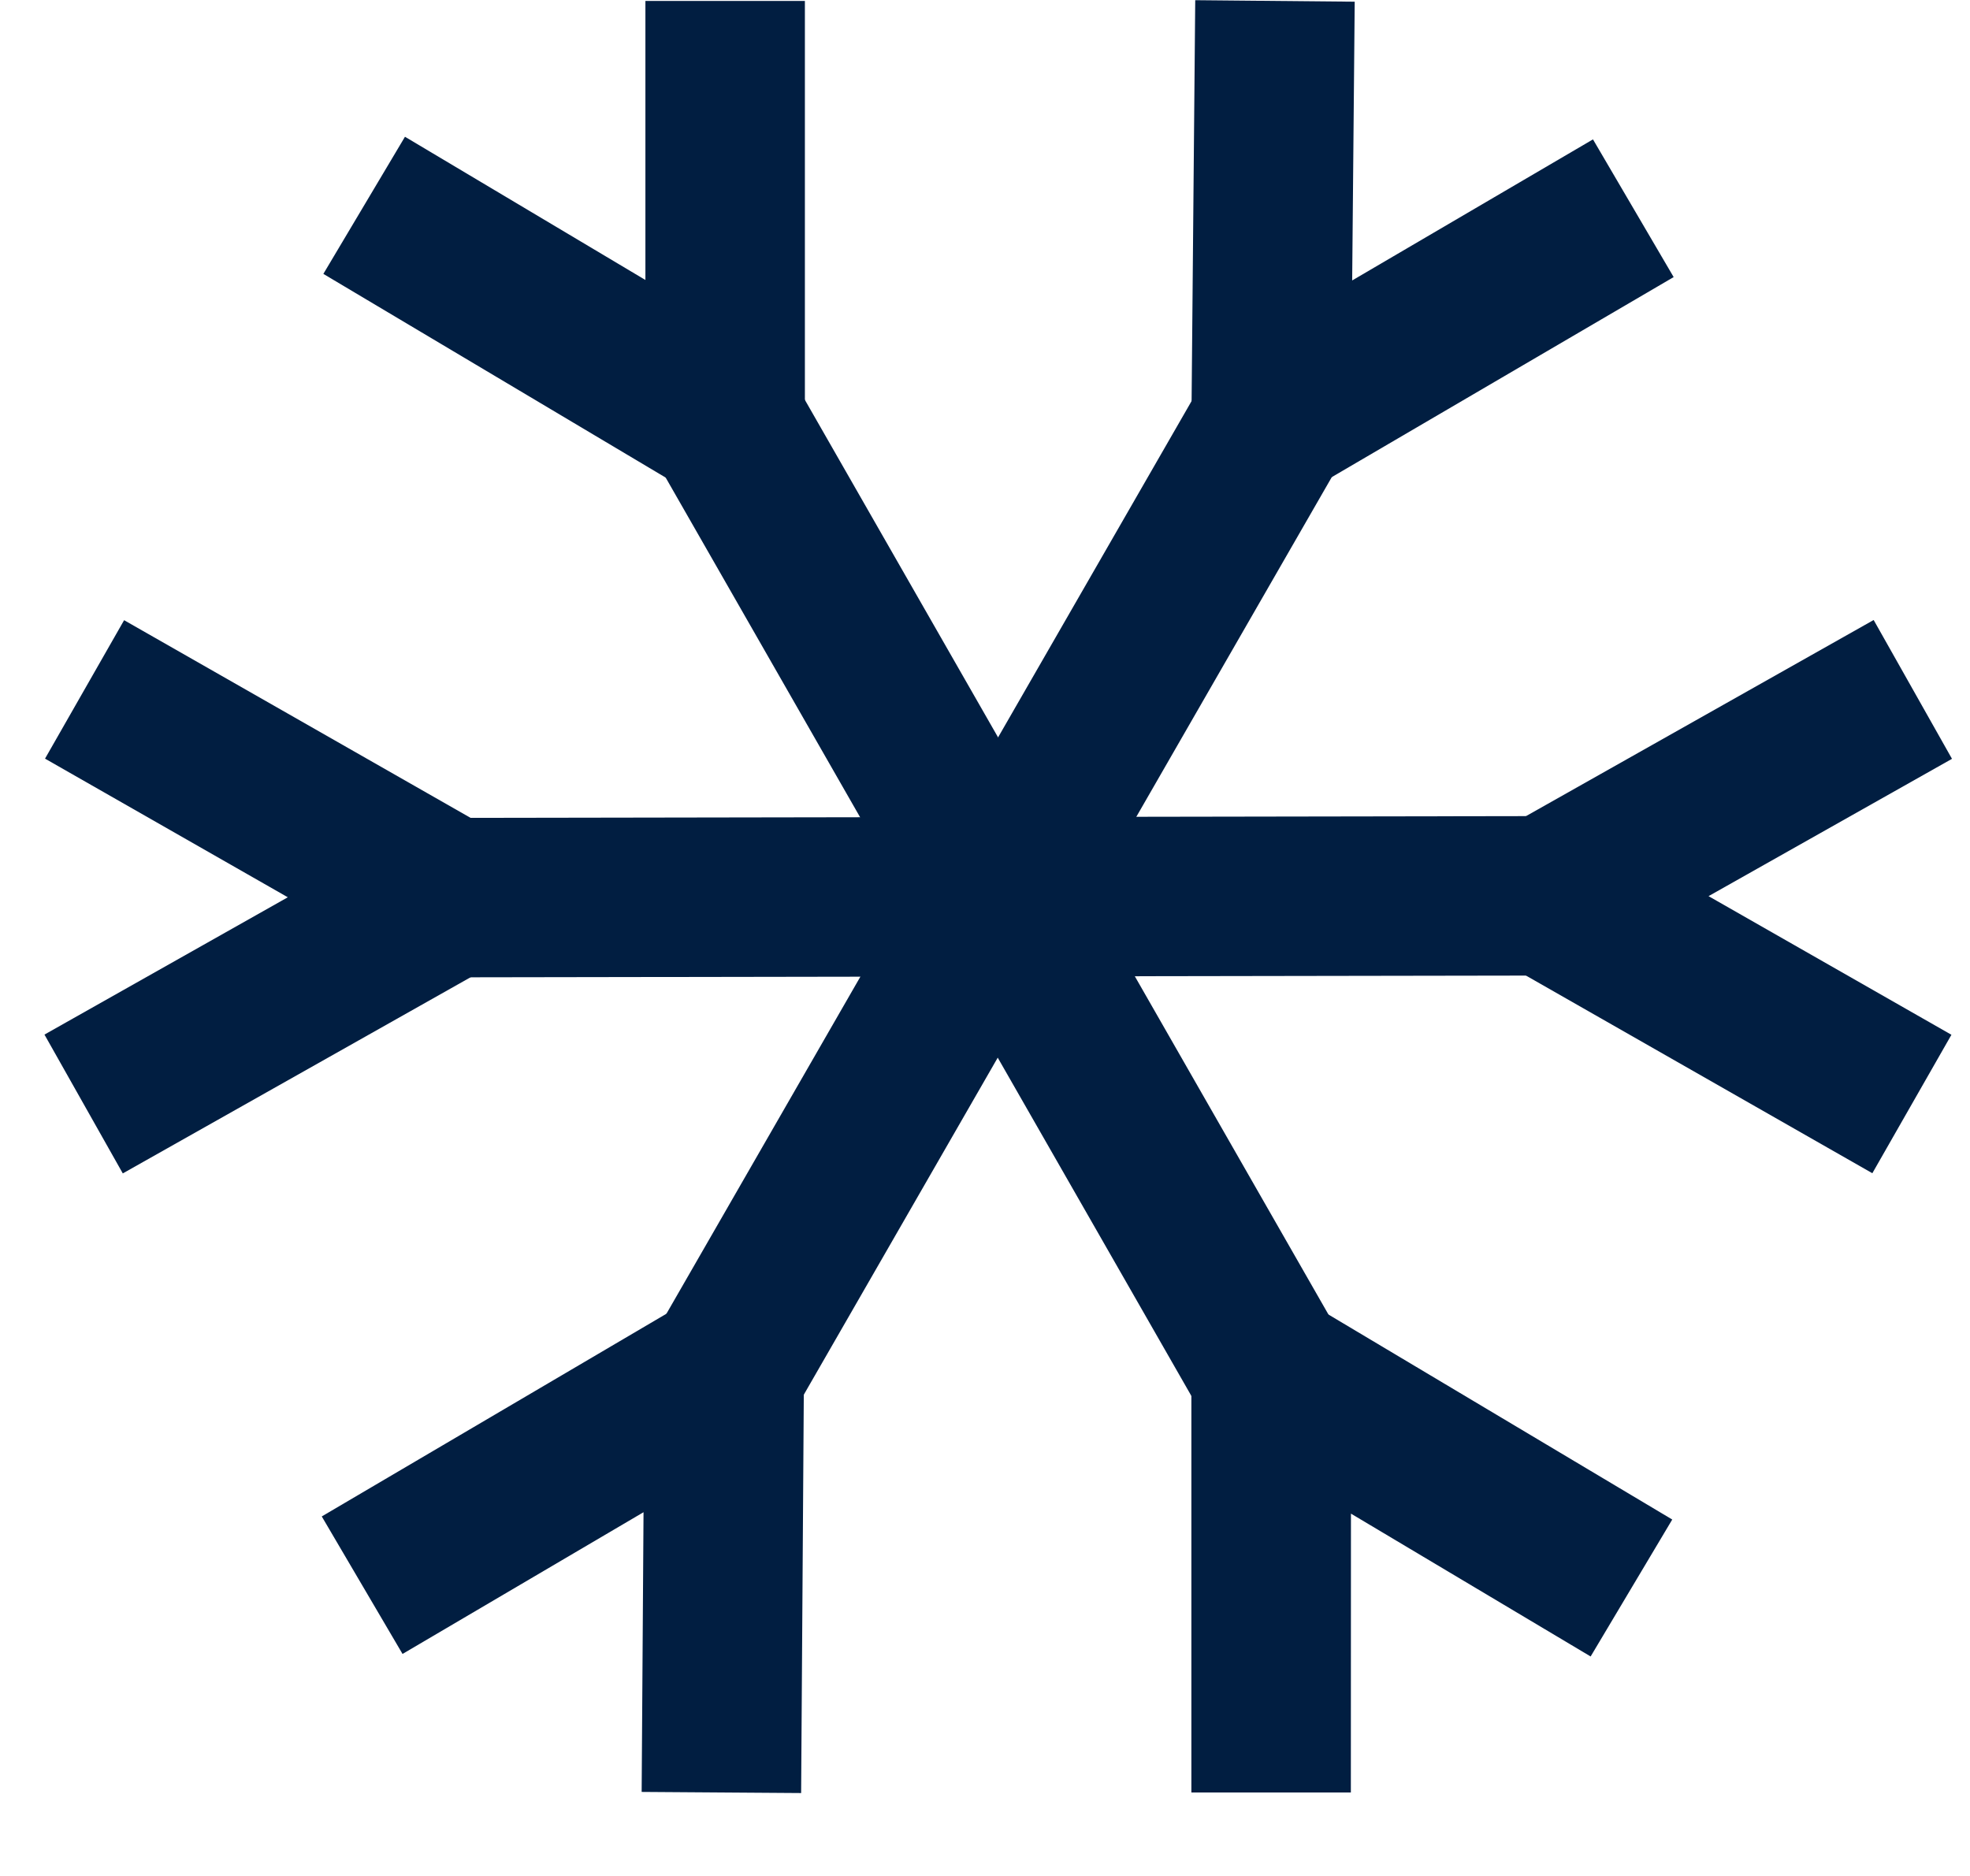 <svg xmlns="http://www.w3.org/2000/svg" viewBox="0 0 21 20" class="SvgIcon SvgIcon--category-cooling"><title>cooling-icon-electrolux</title><g fill-rule="nonzero" fill="#011E41"><path d="M6.873 4.702l1.475-.844 6.09 10.64-1.475.844z"></path><path d="M6.88 2.985V.01h1.7v5.965L3.447 2.92l.87-1.462zM14.4 19.11h-1.7v-5.967l5.126 3.057-.87 1.46-2.555-1.523zM4.552 10.42l-.003-1.7 12.26-.02.003 1.7z"></path><path d="M3.068 9.566L.48 8.088l.843-1.476 5.191 2.962-5.205 2.936-.835-1.48zM20.802 11.032l-.843 1.476-5.19-2.962 5.204-2.936.835 1.48-2.595 1.464zM8.347 15.254l-1.473-.848 6.11-10.62 1.473.848z"></path><path d="M4.291 17.633l-.861-1.466 5.15-3.029-.04 5.978-1.7-.012.02-2.982zM16.981 1.486l.86 1.468-5.154 3.016.054-5.968 1.7.016-.027 2.972z"></path></g></svg>